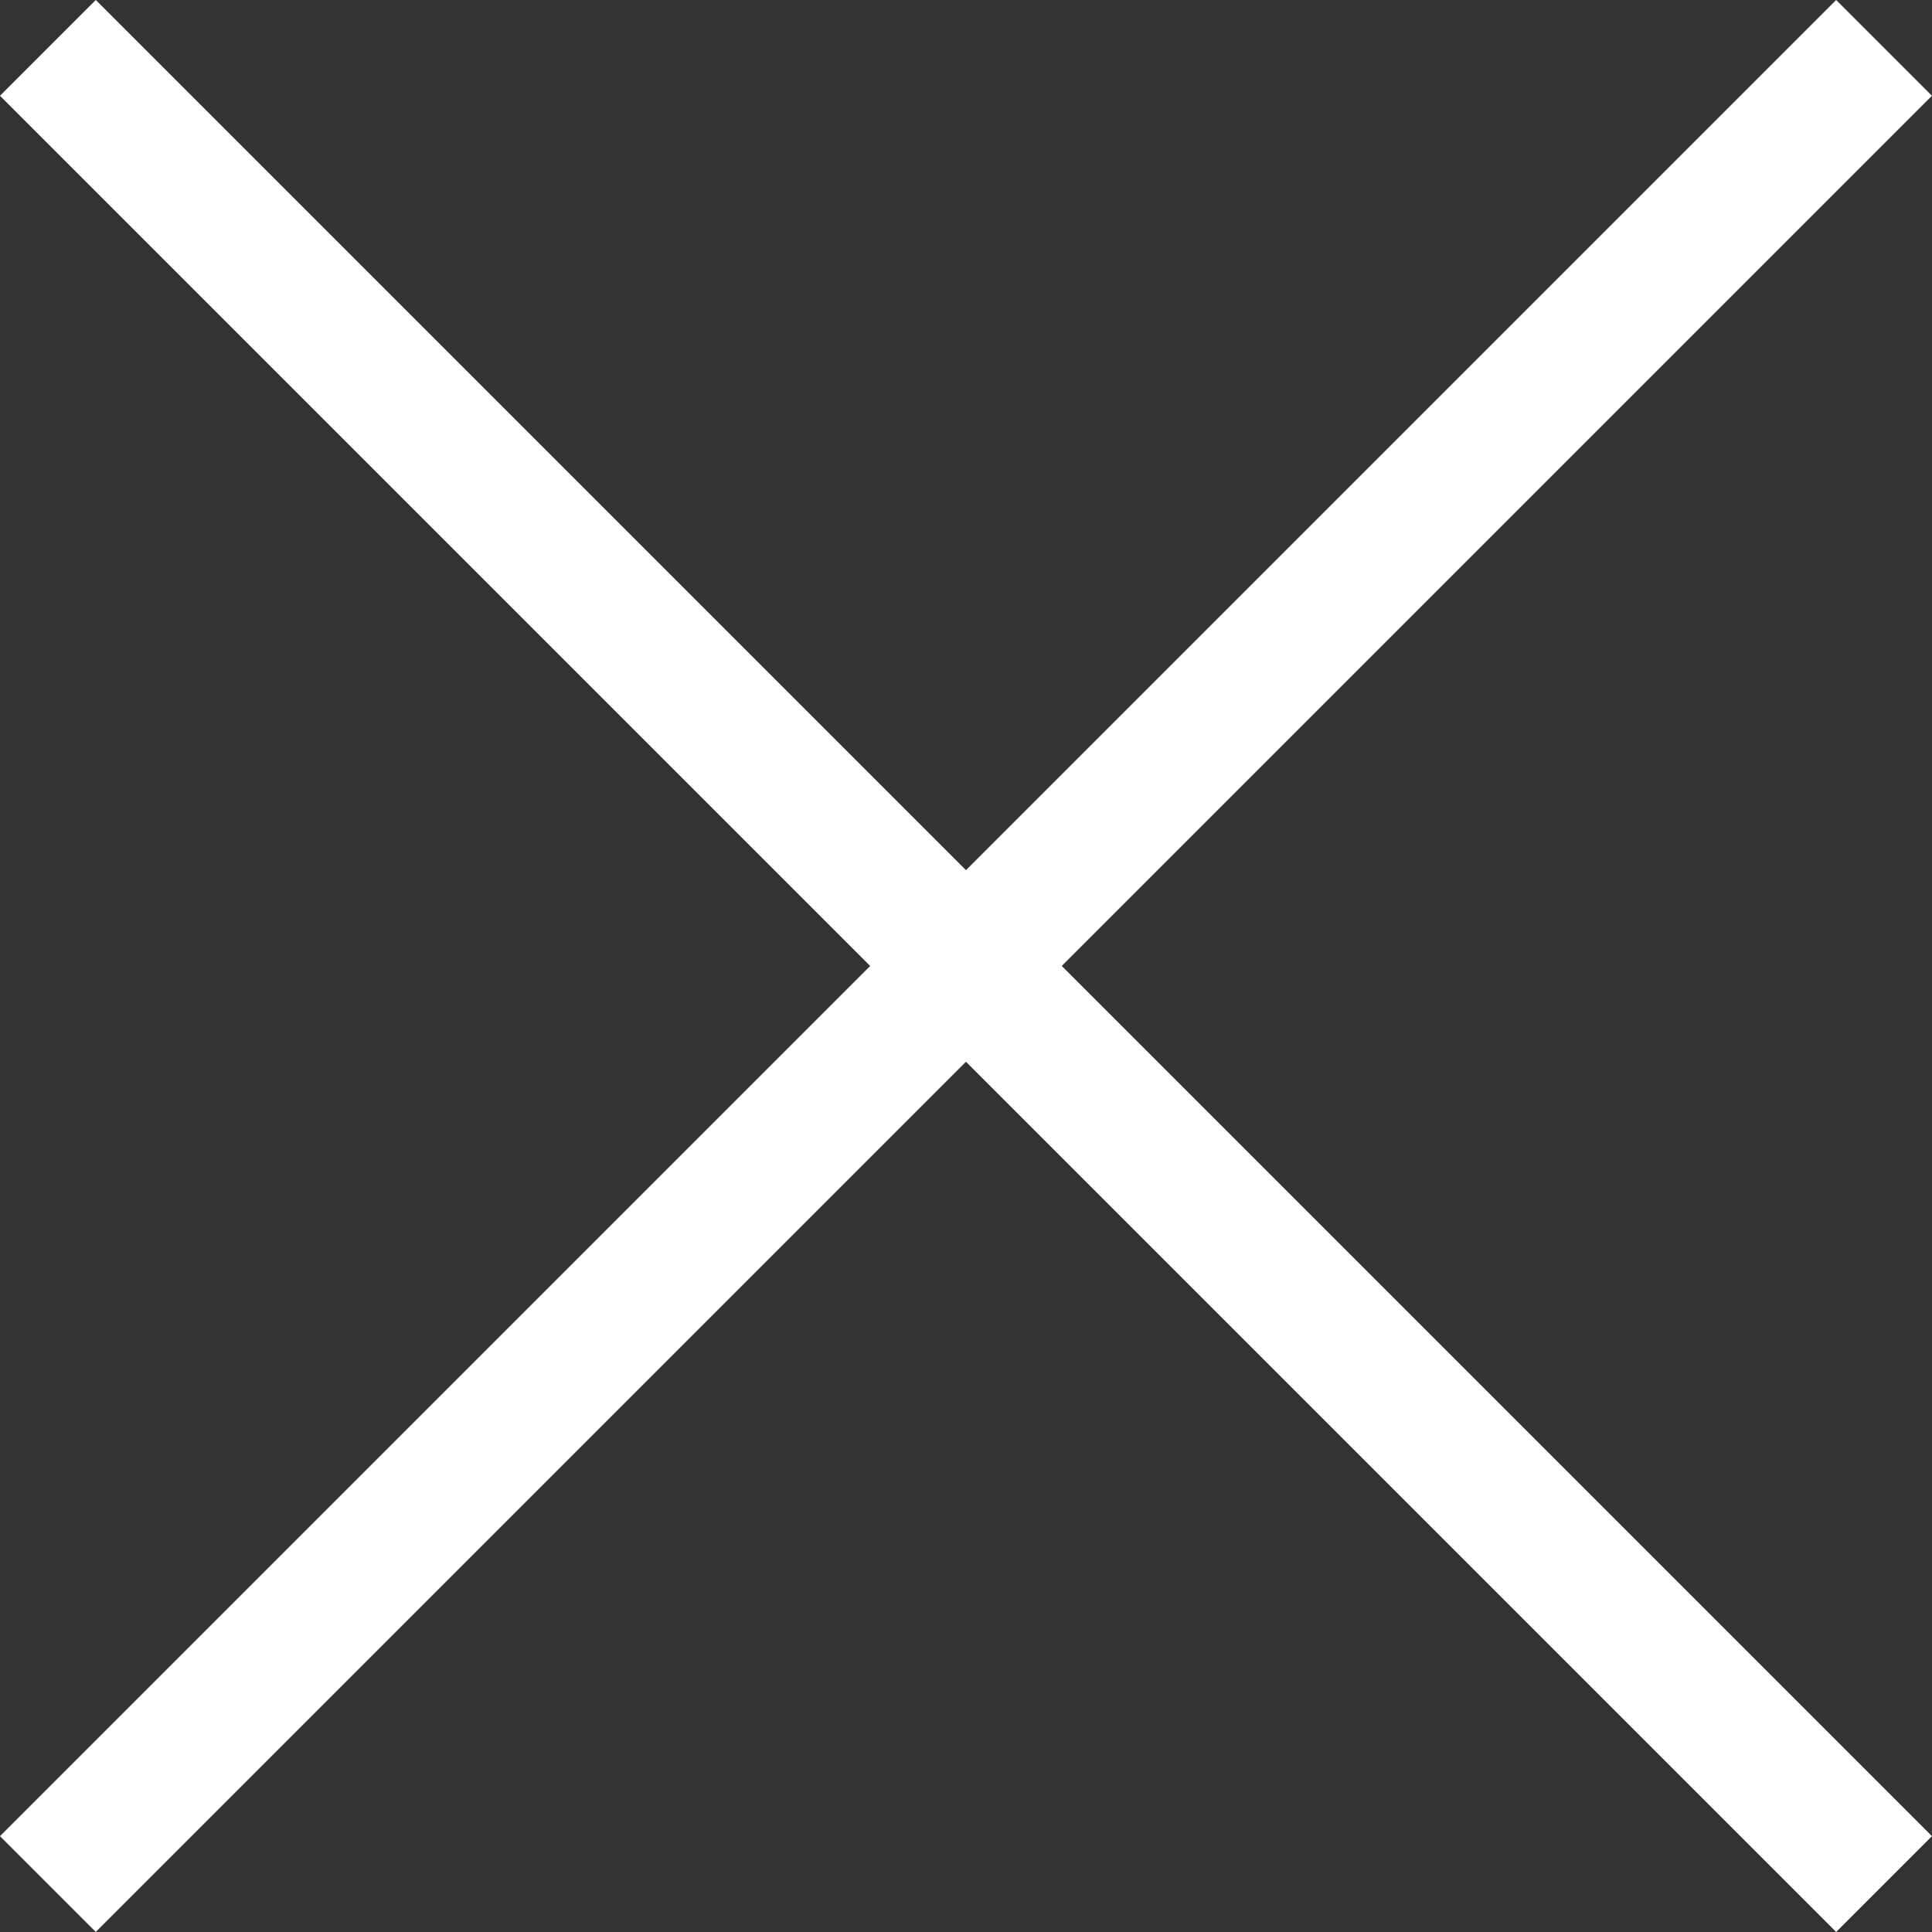 <svg xmlns="http://www.w3.org/2000/svg" width="28.526" height="28.526" viewBox="0 0 28.526 28.526">
  <rect x="0" y="0" width="28.526" height="28.526" fill="#333333" stroke="none"/>
  <g id="閉じるボタン" transform="translate(-1901.793 -7.793)">
    <line id="線_34" data-name="線 34" x1="27.111" y2="27.111" transform="translate(1902.5 8.5)" fill="none" stroke="#fff" stroke-width="2"/>
    <line id="線_35" data-name="線 35" x2="27.111" y2="27.111" transform="translate(1902.5 8.5)" fill="none" stroke="#fff" stroke-width="2"/>
  </g>
</svg>
